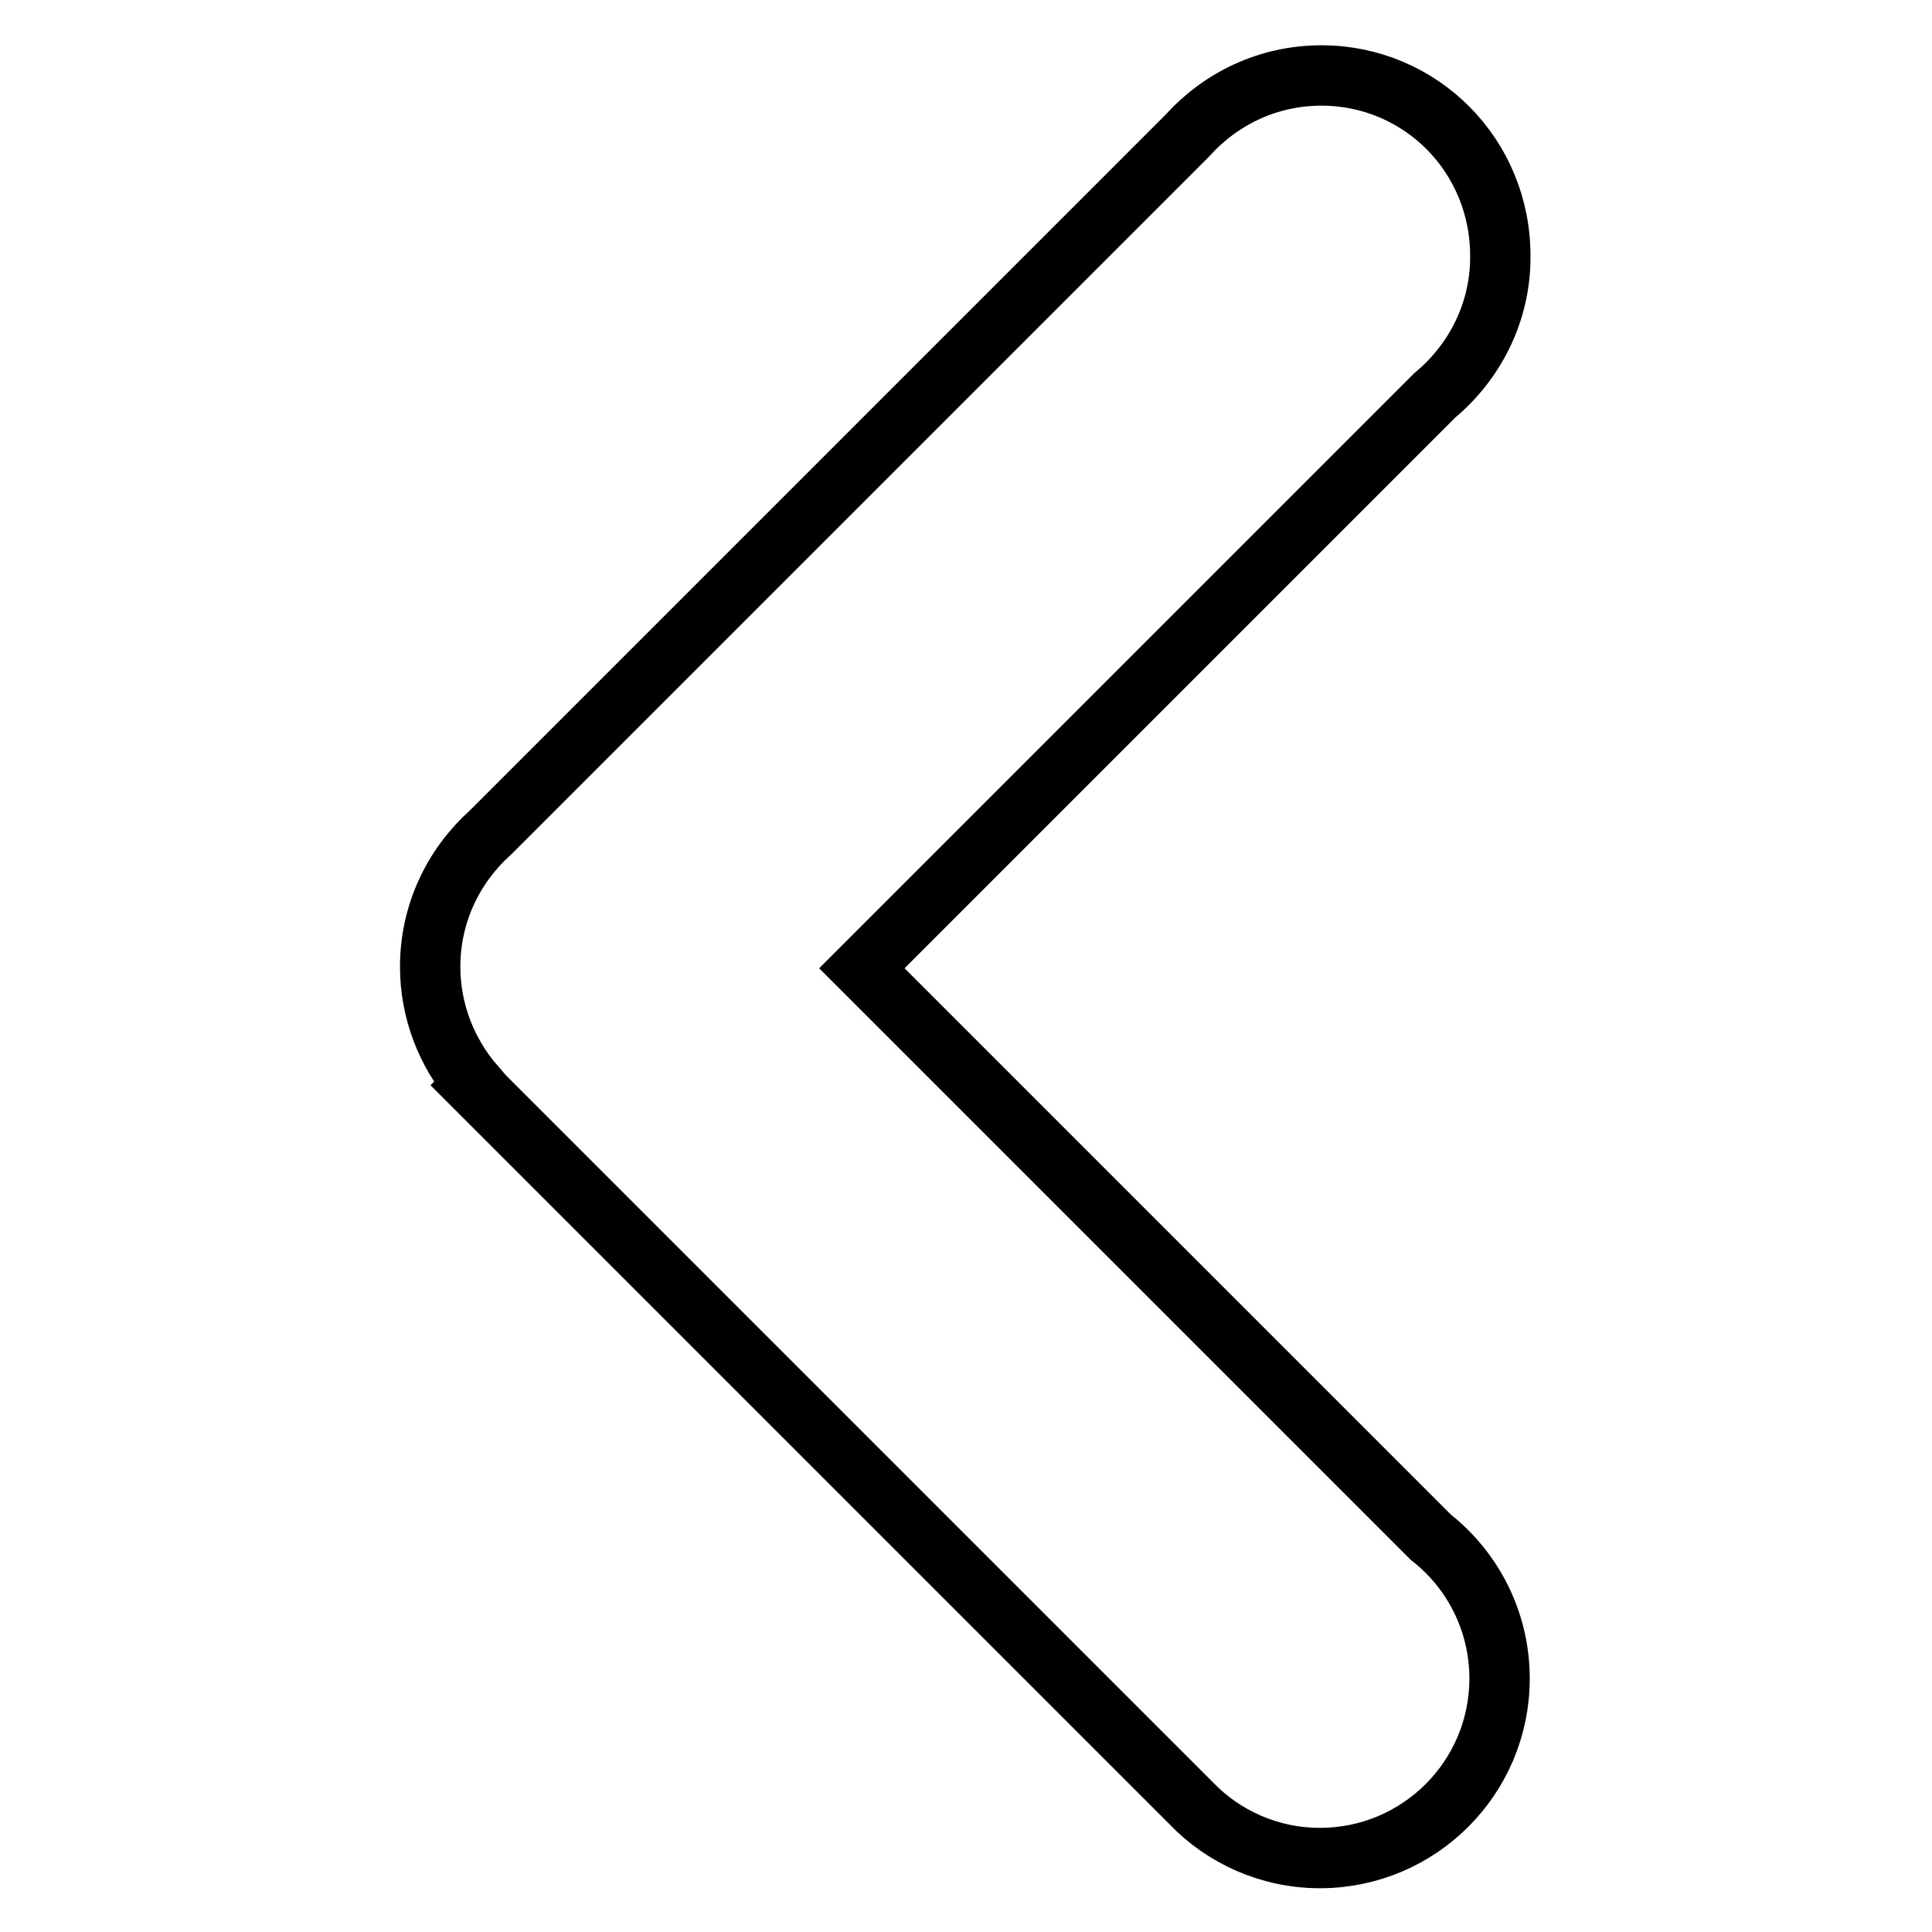 <?xml version="1.0" encoding="utf-8"?>
<!-- Svg Vector Icons : http://www.onlinewebfonts.com/icon -->
<!DOCTYPE svg PUBLIC "-//W3C//DTD SVG 1.1//EN" "http://www.w3.org/Graphics/SVG/1.1/DTD/svg11.dtd">
<svg version="1.1" xmlns="http://www.w3.org/2000/svg" xmlns:xlink="http://www.w3.org/1999/xlink" x="0px" y="0px" viewBox="0 0 256 256" enable-background="new 0 0 256 256" xml:space="preserve">
<g> <path stroke-width="8" fill-opacity="0" stroke="#000000"  d="M175.1,10c-7.1,0-13.4,3.1-17.8,8l-92.3,92.3c-4.9,4.4-8,10.7-8,17.8c0,5.9,2.2,11.4,5.8,15.6l-0.1,0.1 l95.1,95.1c4.3,4.5,10.4,7.3,17.1,7.3c13.1,0,23.8-10.6,23.8-23.8c0-7.6-3.6-14.4-9.1-18.7l-75.4-75.4l75.9-75.9 c5.3-4.4,8.7-11,8.7-18.3C198.9,20.6,188.2,10,175.1,10L175.1,10L175.1,10z"/></g>
</svg>